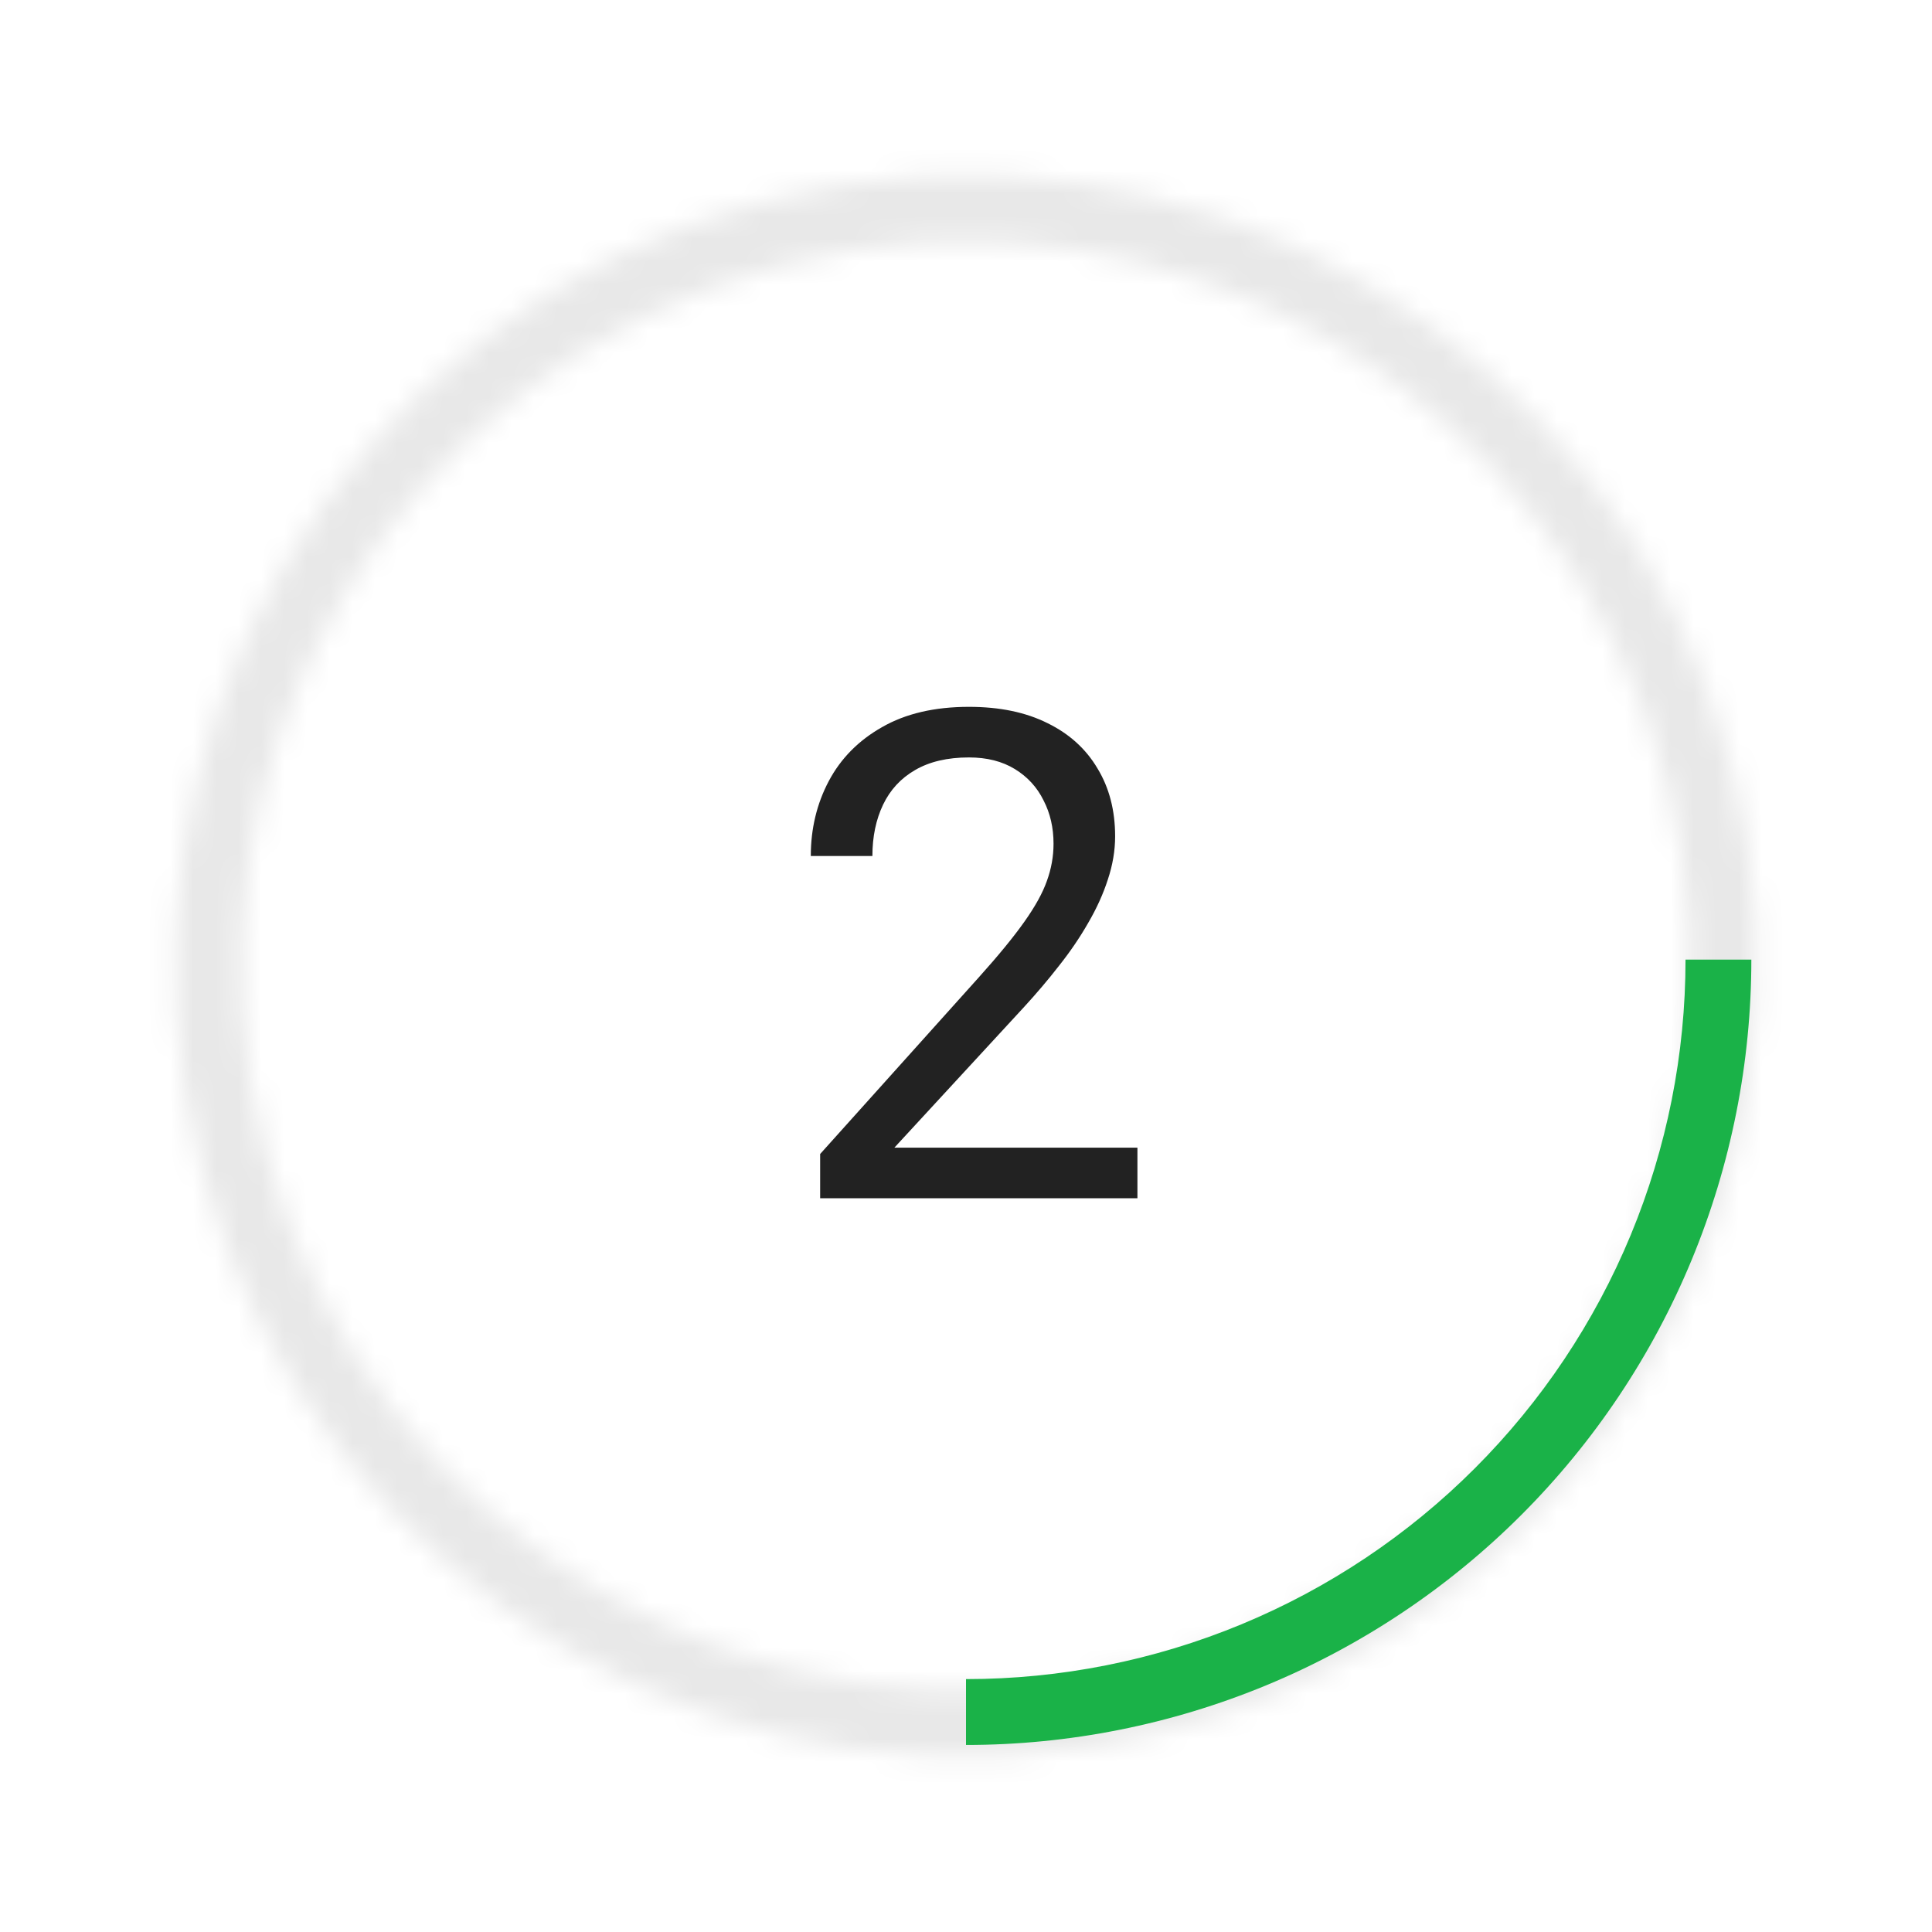 <?xml version="1.0" encoding="UTF-8"?> <svg xmlns="http://www.w3.org/2000/svg" width="85" height="85" viewBox="0 0 85 85" fill="none"><mask id="path-1-inside-1_2370_4538" fill="white"><path d="M76.141 33.641C81.034 52.22 69.939 71.248 51.359 76.141C32.78 81.034 13.752 69.939 8.859 51.359C3.967 32.78 15.061 13.752 33.641 8.859C52.22 3.966 71.248 15.061 76.141 33.641ZM11.681 50.616C16.164 67.637 33.596 77.801 50.616 73.319C67.637 68.836 77.801 51.404 73.319 34.384C68.836 17.363 51.404 7.199 34.384 11.681C17.363 16.164 7.199 33.596 11.681 50.616Z"></path></mask><path d="M76.141 33.641C81.034 52.22 69.939 71.248 51.359 76.141C32.78 81.034 13.752 69.939 8.859 51.359C3.967 32.78 15.061 13.752 33.641 8.859C52.22 3.966 71.248 15.061 76.141 33.641ZM11.681 50.616C16.164 67.637 33.596 77.801 50.616 73.319C67.637 68.836 77.801 51.404 73.319 34.384C68.836 17.363 51.404 7.199 34.384 11.681C17.363 16.164 7.199 33.596 11.681 50.616Z" stroke="#E8E8E8" stroke-width="6" mask="url(#path-1-inside-1_2370_4538)"></path><path d="M77.052 42.219C77.052 46.756 76.158 51.249 74.422 55.441C72.686 59.633 70.141 63.442 66.932 66.651C63.724 69.859 59.914 72.404 55.722 74.141C51.53 75.877 47.037 76.771 42.5 76.771L42.5 73.874C46.657 73.874 50.773 73.055 54.614 71.465C58.455 69.874 61.944 67.542 64.884 64.602C67.823 61.663 70.155 58.173 71.746 54.333C73.337 50.492 74.156 46.376 74.156 42.219H77.052Z" fill="#1AB248"></path><path d="M50.042 50.492V52.719H36.083V50.771L43.07 42.992C43.929 42.035 44.593 41.225 45.062 40.561C45.541 39.887 45.873 39.286 46.058 38.759C46.254 38.222 46.351 37.675 46.351 37.118C46.351 36.415 46.205 35.78 45.912 35.214C45.629 34.638 45.209 34.179 44.652 33.837C44.095 33.495 43.421 33.324 42.63 33.324C41.683 33.324 40.892 33.51 40.257 33.881C39.632 34.242 39.164 34.75 38.851 35.404C38.539 36.059 38.382 36.811 38.382 37.66H35.672C35.672 36.459 35.936 35.361 36.463 34.364C36.991 33.368 37.772 32.577 38.807 31.991C39.842 31.396 41.117 31.098 42.63 31.098C43.978 31.098 45.13 31.337 46.087 31.816C47.044 32.284 47.777 32.948 48.285 33.808C48.802 34.657 49.061 35.653 49.061 36.796C49.061 37.421 48.954 38.056 48.739 38.7C48.534 39.335 48.246 39.97 47.875 40.605C47.513 41.239 47.088 41.864 46.6 42.48C46.122 43.095 45.609 43.7 45.062 44.296L39.349 50.492H50.042Z" fill="#222222"></path></svg> 